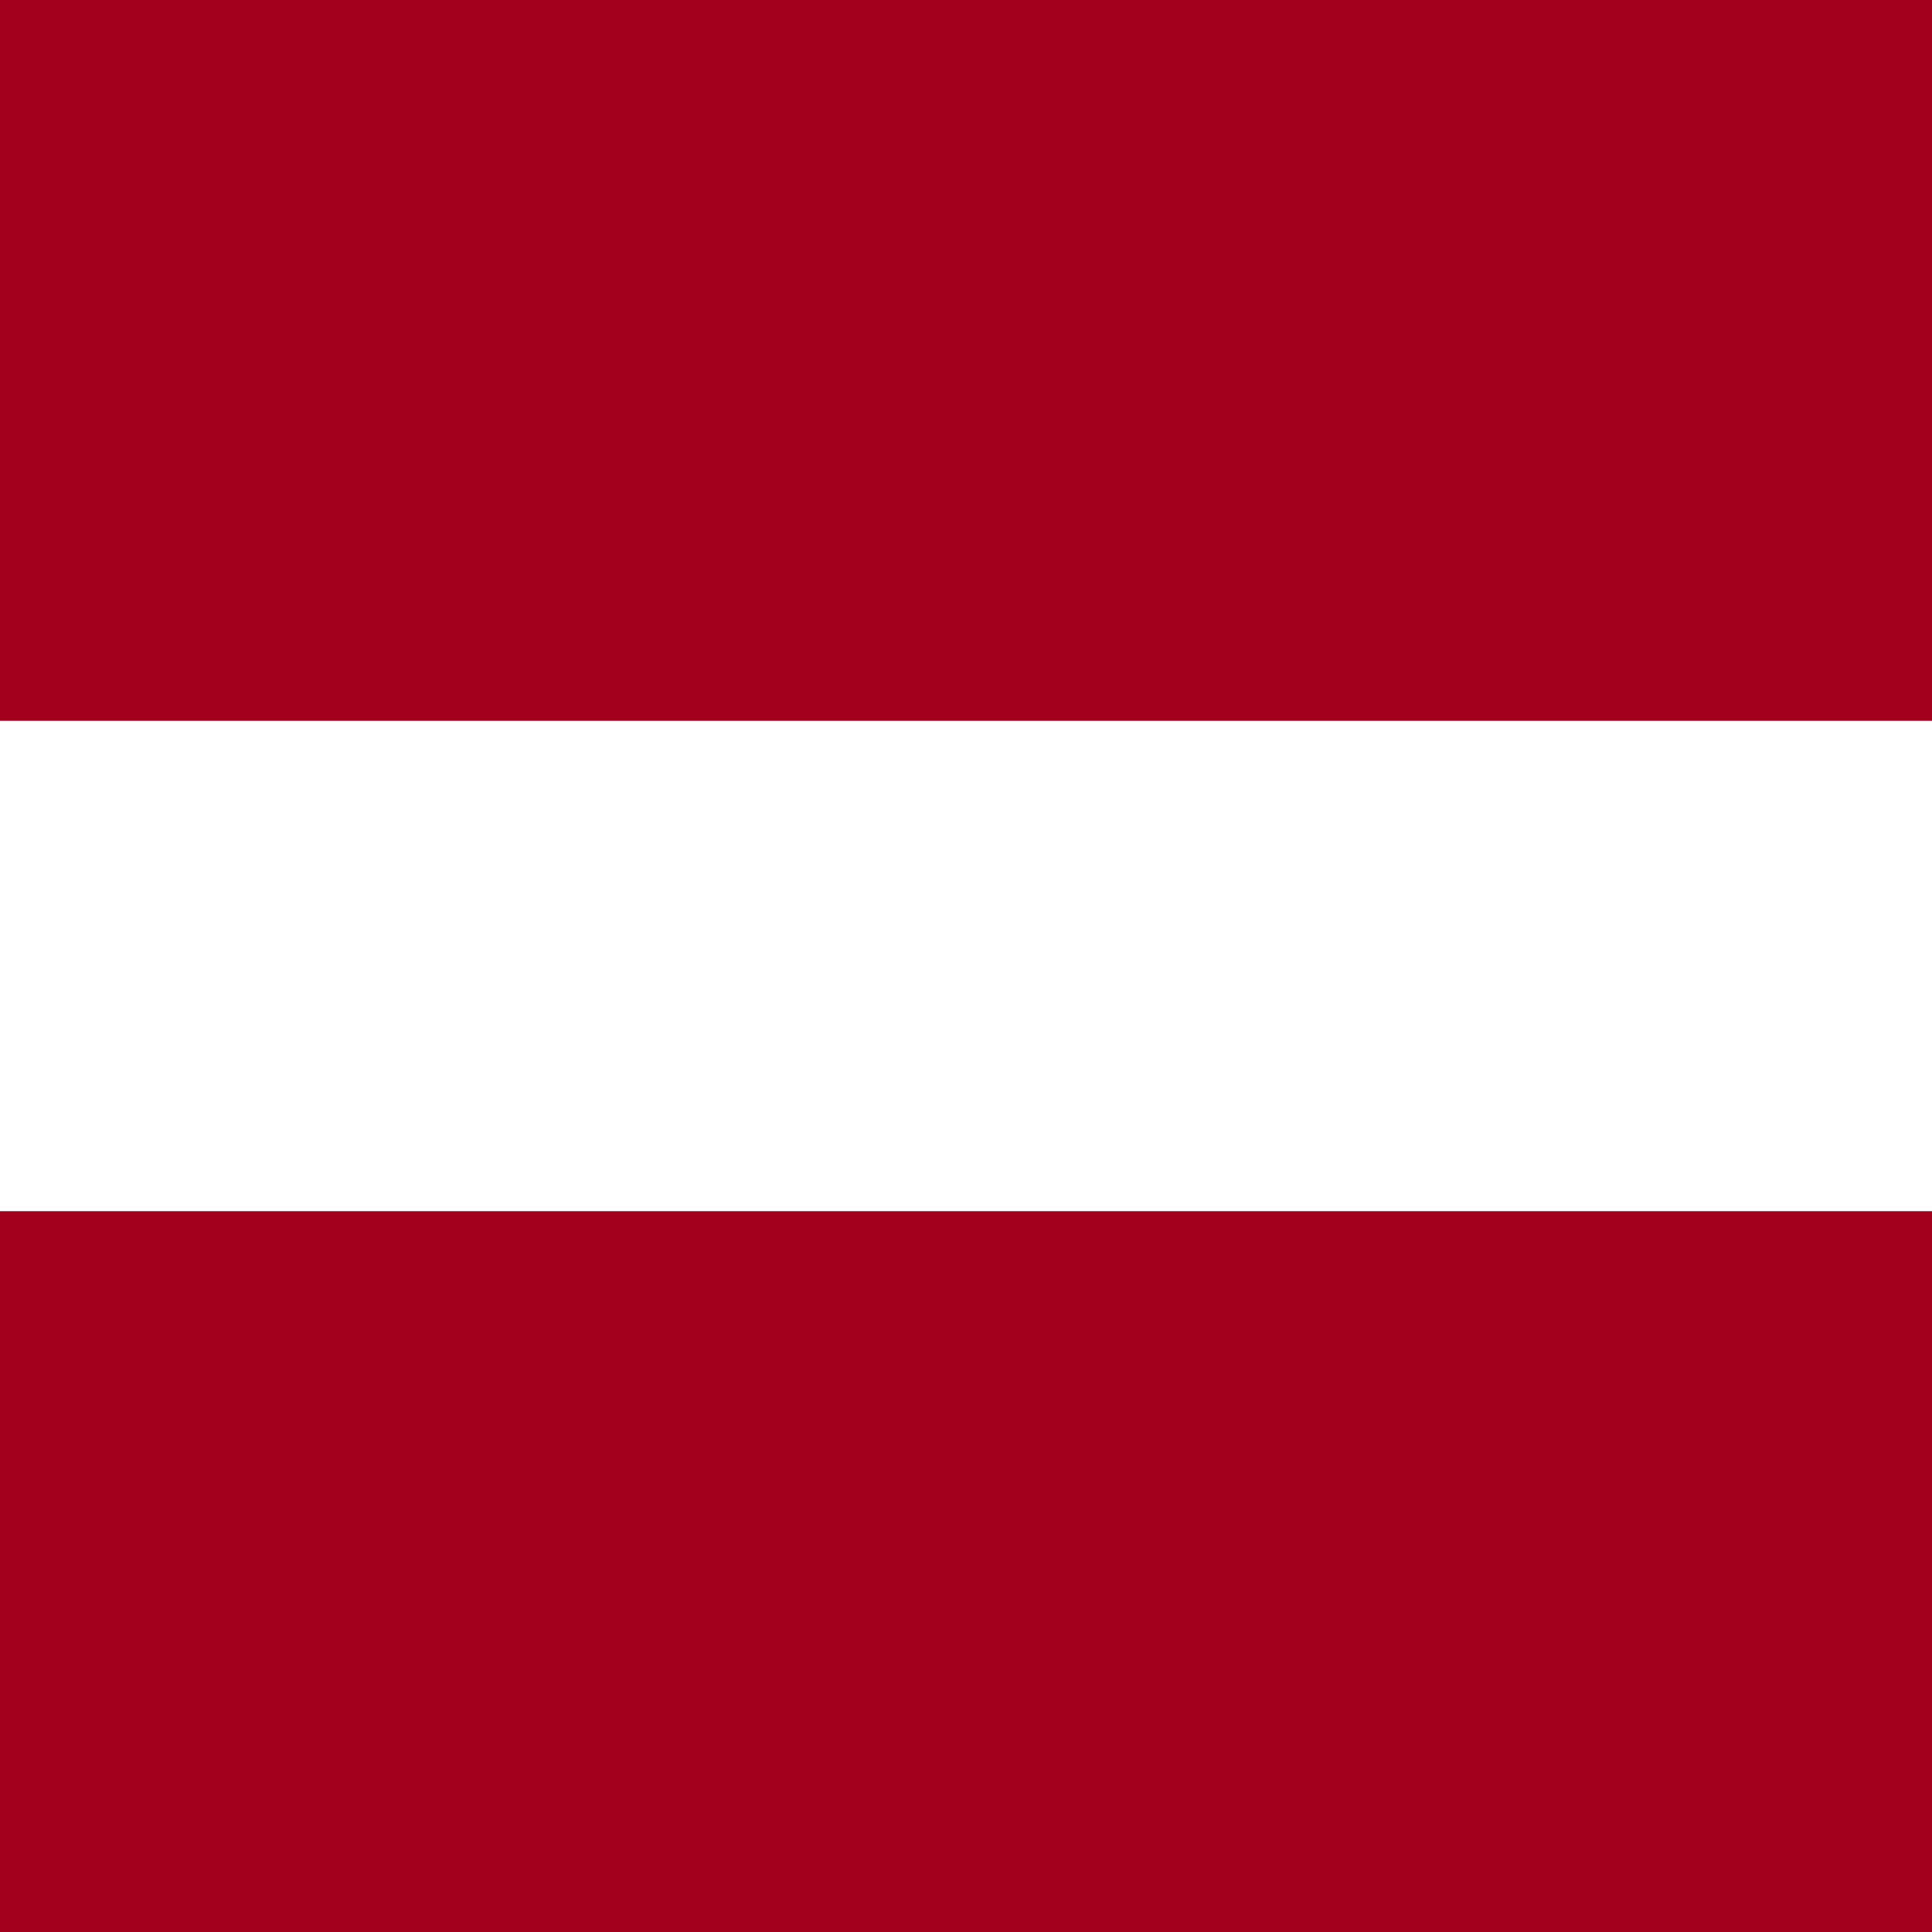 <svg width="24" height="24" viewBox="0 0 24 24" fill="none" xmlns="http://www.w3.org/2000/svg">
<rect x="0" y="0" width="24" height="24" fill="#808080" stroke="none"/>
<g clip-path="url(#clip0_5924_336)">
<path d="M-6 0H30V24H-6V0Z" fill="white"/>
<path d="M-6 0H30V8.954H-6V0ZM-6 15.046H30V24H-6V15.046Z" fill="#A2001D"/>
</g>
<defs>
<clipPath id="clip0_5924_336">
<rect width="36" height="24" fill="white" transform="translate(-6)"/>
</clipPath>
</defs>
</svg>
